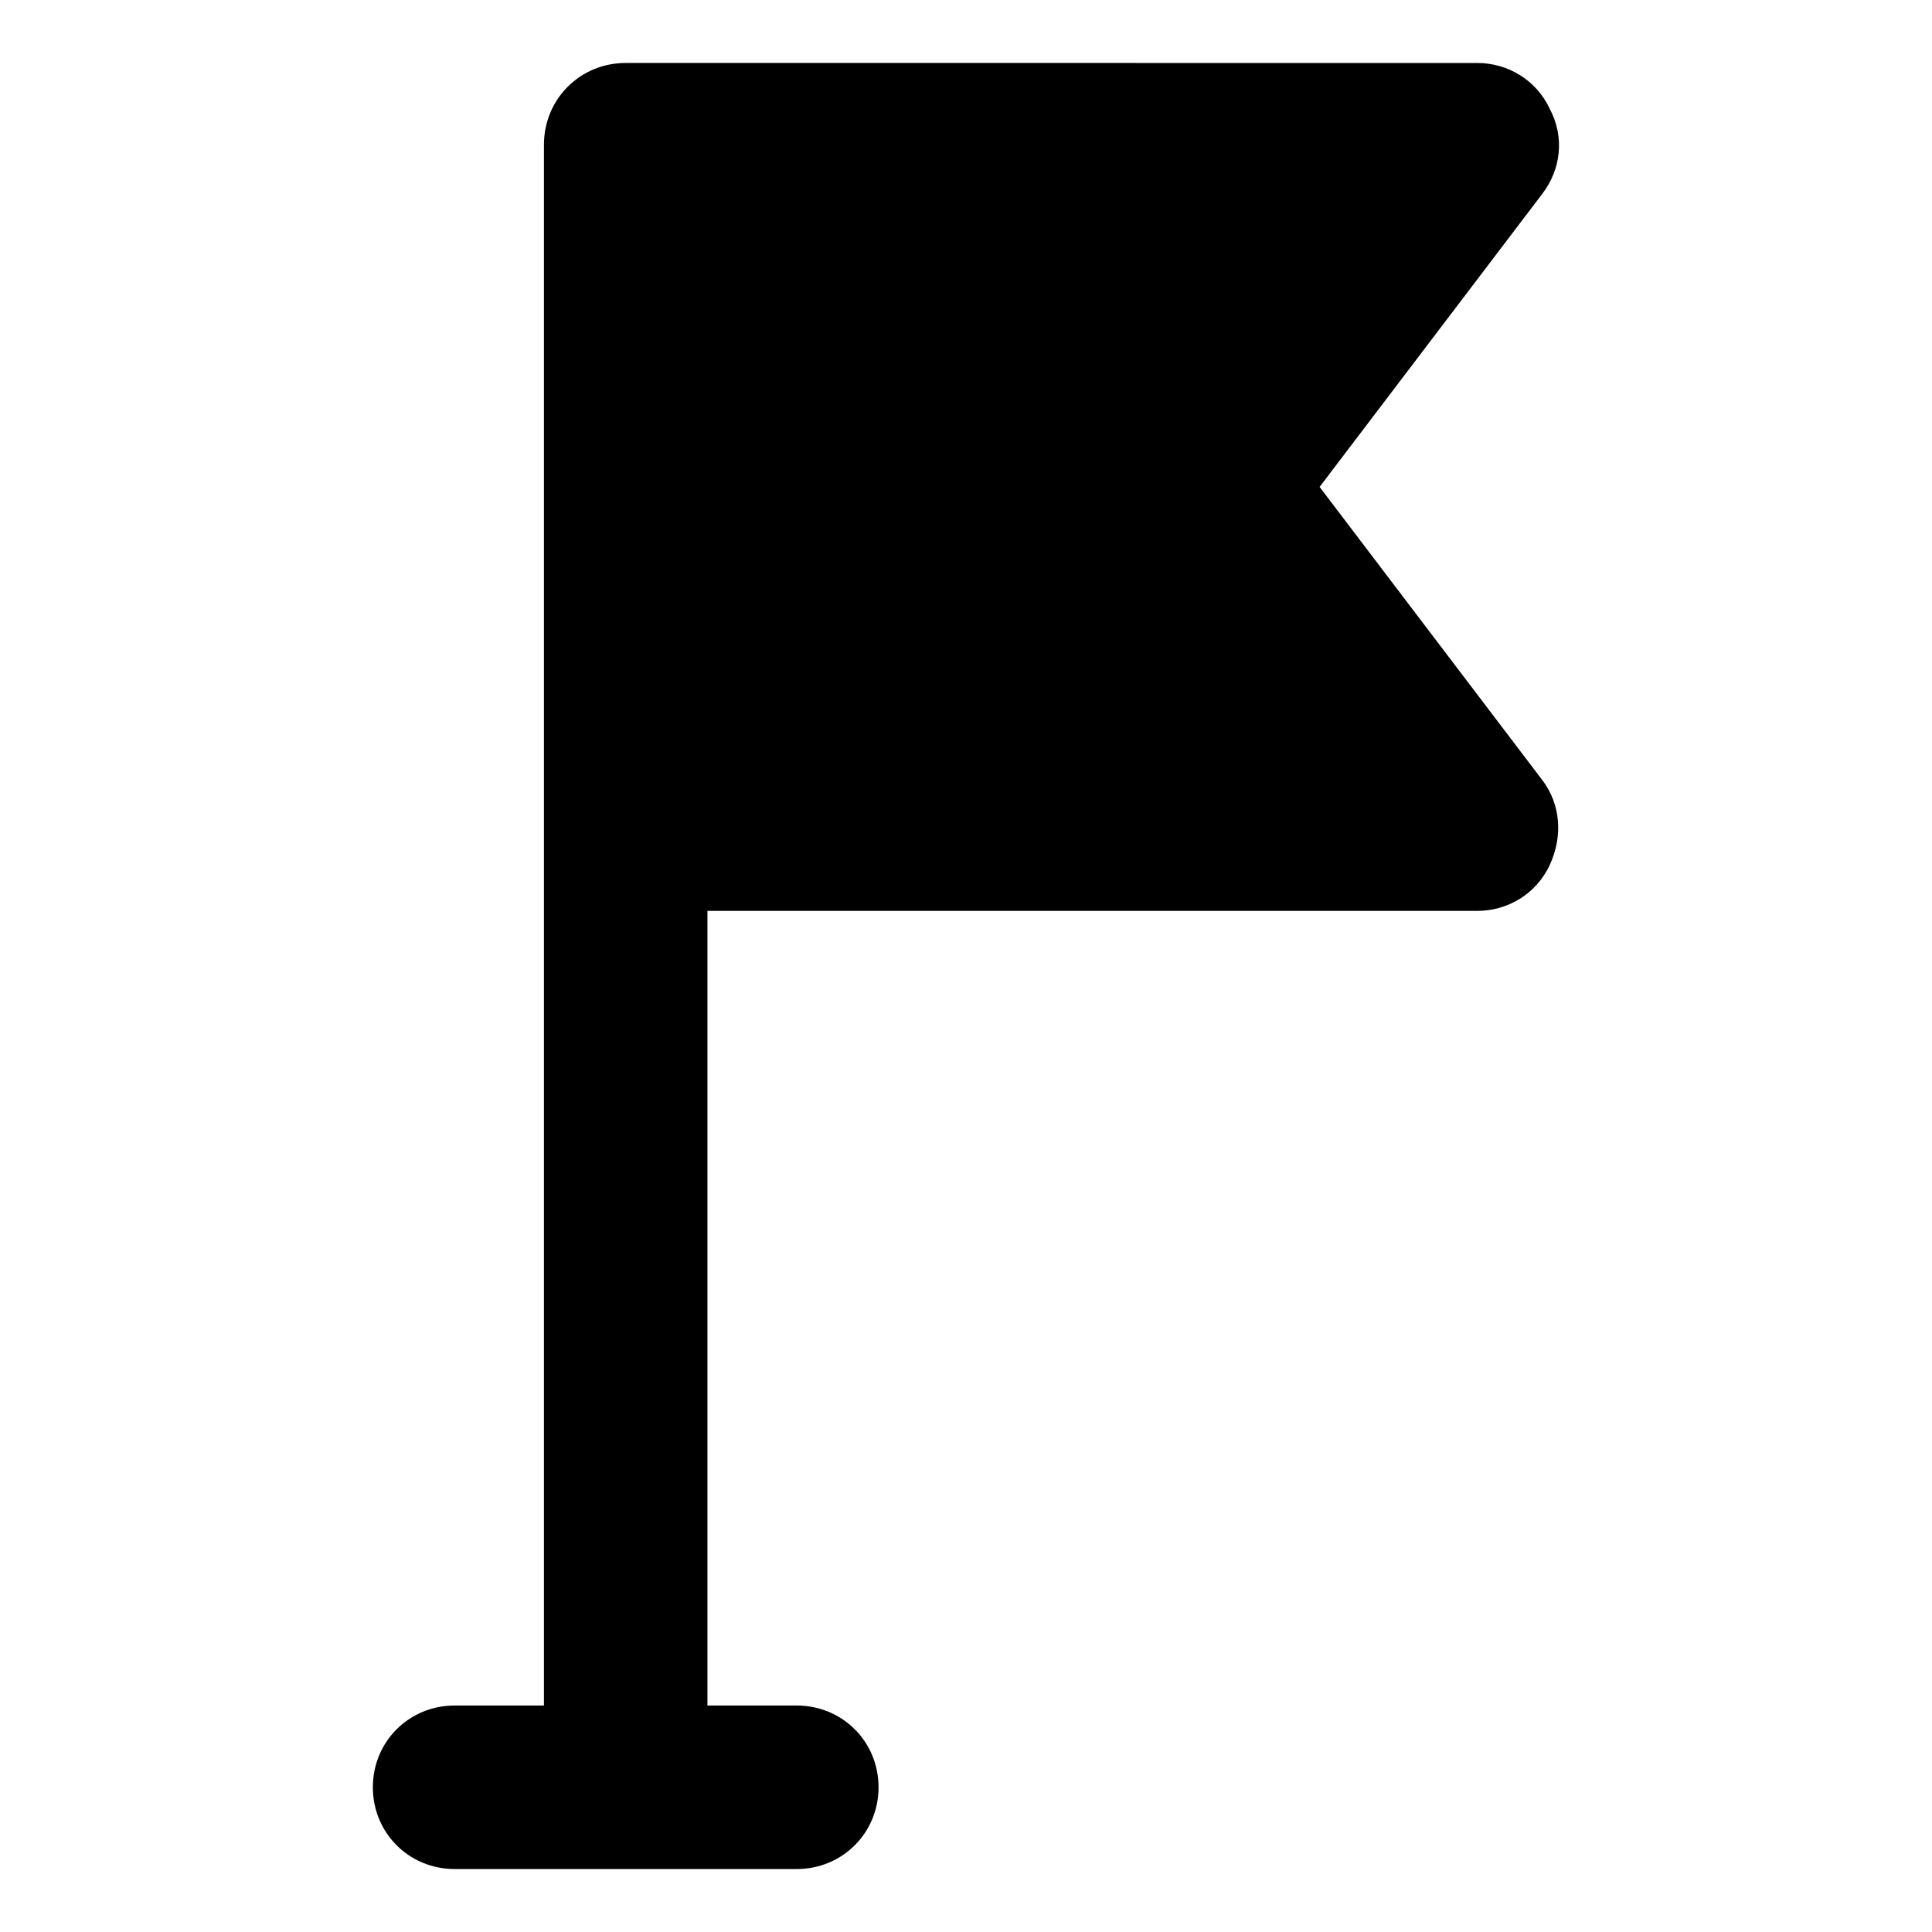 <?xml version="1.0" encoding="UTF-8"?>
<!-- Uploaded to: ICON Repo, www.iconrepo.com, Generator: ICON Repo Mixer Tools -->
<svg fill="#000000" width="800px" height="800px" version="1.1" viewBox="144 144 512 512" xmlns="http://www.w3.org/2000/svg">
 <path d="m493.71 273.04 58.945-77.586c5.039-6.551 6.047-15.113 2.016-22.672-3.527-7.559-11.082-12.09-19.145-12.09l-225.71-0.004c-12.09 0-21.664 9.574-21.664 21.664v413.63h-23.68c-12.09 0-21.664 9.574-21.664 21.664 0 12.09 9.574 21.664 21.664 21.664h90.688c12.09 0 21.664-9.574 21.664-21.664 0-12.09-9.574-21.664-21.664-21.664h-23.68v-210.59h204.04c8.062 0 15.617-4.535 19.145-12.09 3.527-7.559 3.023-16.121-2.016-22.672z"/>
</svg>